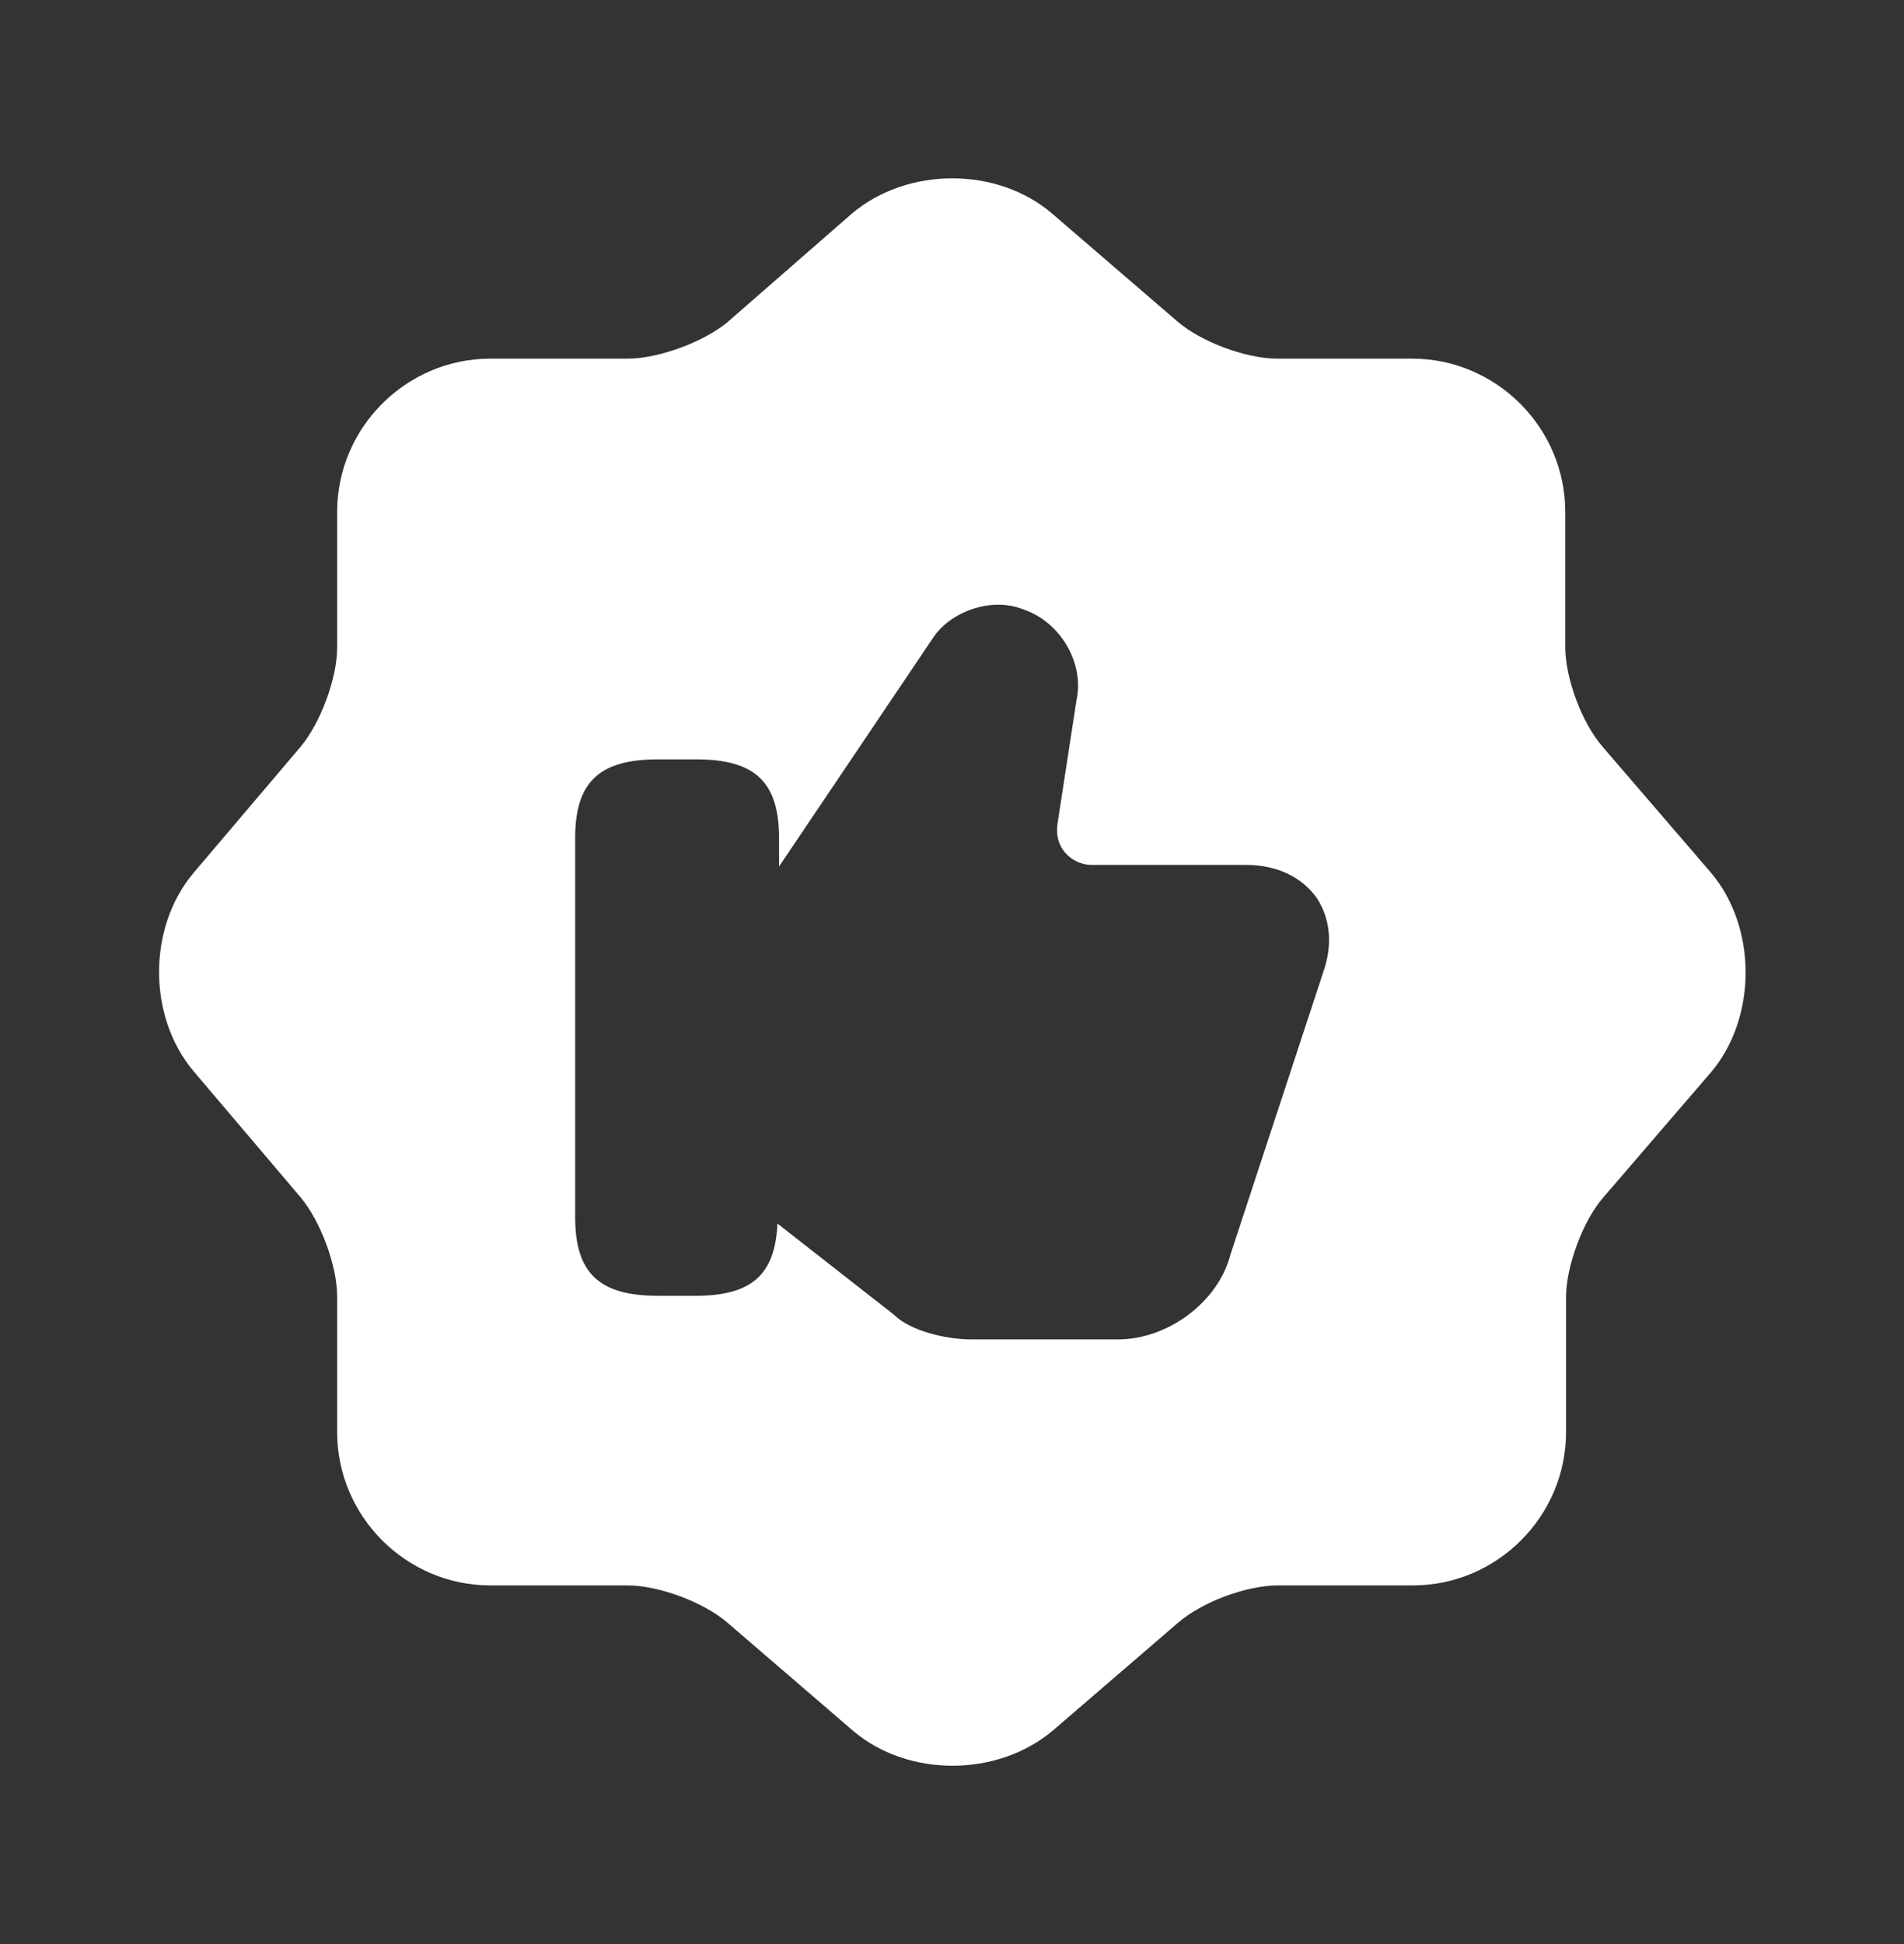 <svg width="48" height="49" viewBox="0 0 48 49" fill="none" xmlns="http://www.w3.org/2000/svg">
<rect x="0" y="0" width="48" height="49" fill="#333333" stroke="none"/>
<path d="M43.12 21.98L40.4 18.82C39.88 18.22 39.46 17.1 39.46 16.3V12.9C39.46 10.78 37.72 9.04 35.6 9.04H32.2C31.42 9.04 30.28 8.62 29.68 8.1L26.52 5.38C25.14 4.2 22.88 4.2 21.48 5.38L18.34 8.12C17.74 8.62 16.6 9.04 15.82 9.04H12.36C10.24 9.04 8.5 10.78 8.5 12.9V16.32C8.5 17.1 8.08 18.22 7.58 18.82L4.88 22C3.72 23.38 3.72 25.62 4.88 27L7.58 30.18C8.08 30.78 8.5 31.9 8.5 32.68V36.1C8.5 38.22 10.24 39.96 12.36 39.96H15.82C16.6 39.96 17.74 40.38 18.34 40.9L21.5 43.62C22.88 44.8 25.14 44.8 26.54 43.62L29.7 40.9C30.3 40.38 31.42 39.96 32.22 39.96H35.62C37.74 39.96 39.48 38.22 39.48 36.1V32.7C39.48 31.92 39.9 30.78 40.42 30.18L43.14 27.02C44.3 25.64 44.3 23.36 43.12 21.98ZM33.36 24.5L31.02 31.62C30.72 32.8 29.46 33.76 28.18 33.76H24.48C23.84 33.76 22.94 33.54 22.54 33.14L19.6 30.84C19.54 32.12 18.96 32.66 17.54 32.66H16.58C15.1 32.66 14.5 32.08 14.5 30.68V21.12C14.5 19.72 15.1 19.14 16.58 19.14H17.56C19.04 19.14 19.64 19.72 19.64 21.12V21.84L23.52 16.08C23.92 15.46 24.94 15.02 25.8 15.36C26.74 15.68 27.34 16.72 27.14 17.64L26.66 20.76C26.62 21.04 26.68 21.3 26.86 21.5C27.02 21.68 27.26 21.8 27.52 21.8H31.42C32.18 21.8 32.82 22.1 33.2 22.64C33.54 23.16 33.6 23.82 33.36 24.5Z" fill="white"/>
</svg>
